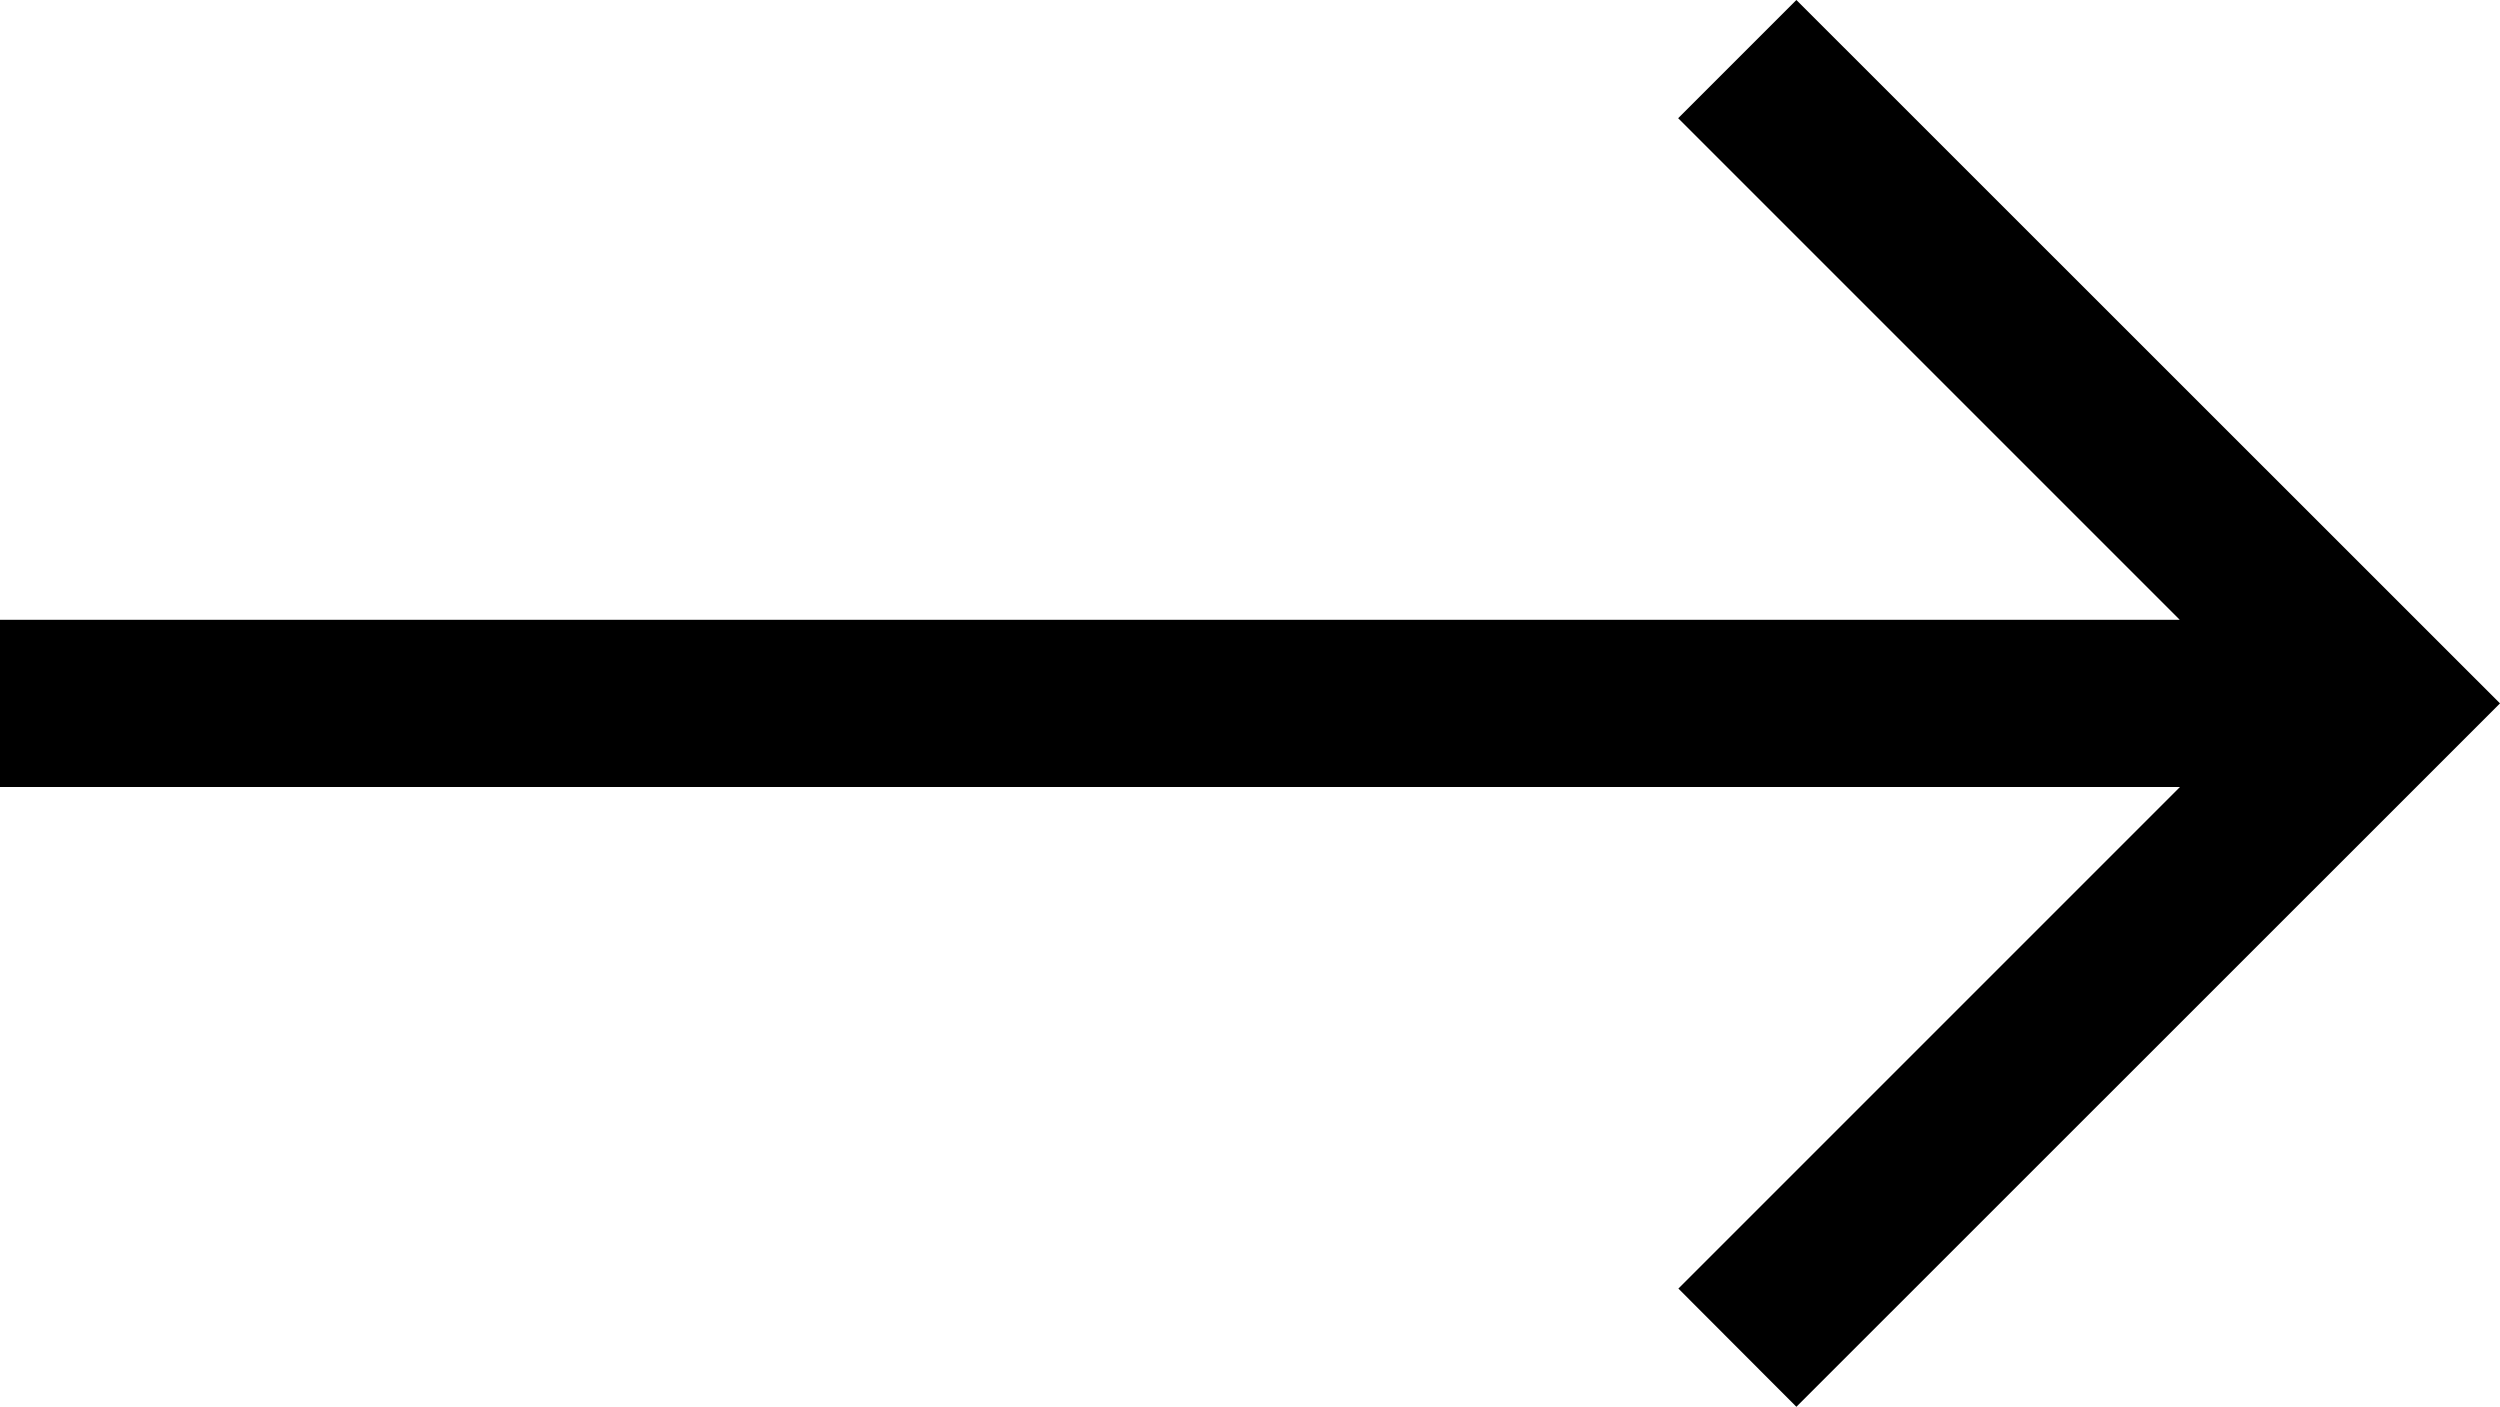 <svg xmlns="http://www.w3.org/2000/svg" width="33.644" height="18.931" viewBox="0 0 33.644 18.931">
  <path id="Icon_core-arrow-right" data-name="Icon core-arrow-right" d="M25.3,8.534l-1.591,1.591,6.75,6.75H1.125v2.25H30.462l-6.75,6.75L25.3,27.466,34.769,18Z" transform="translate(-1.125 -8.534)"/>
</svg>
